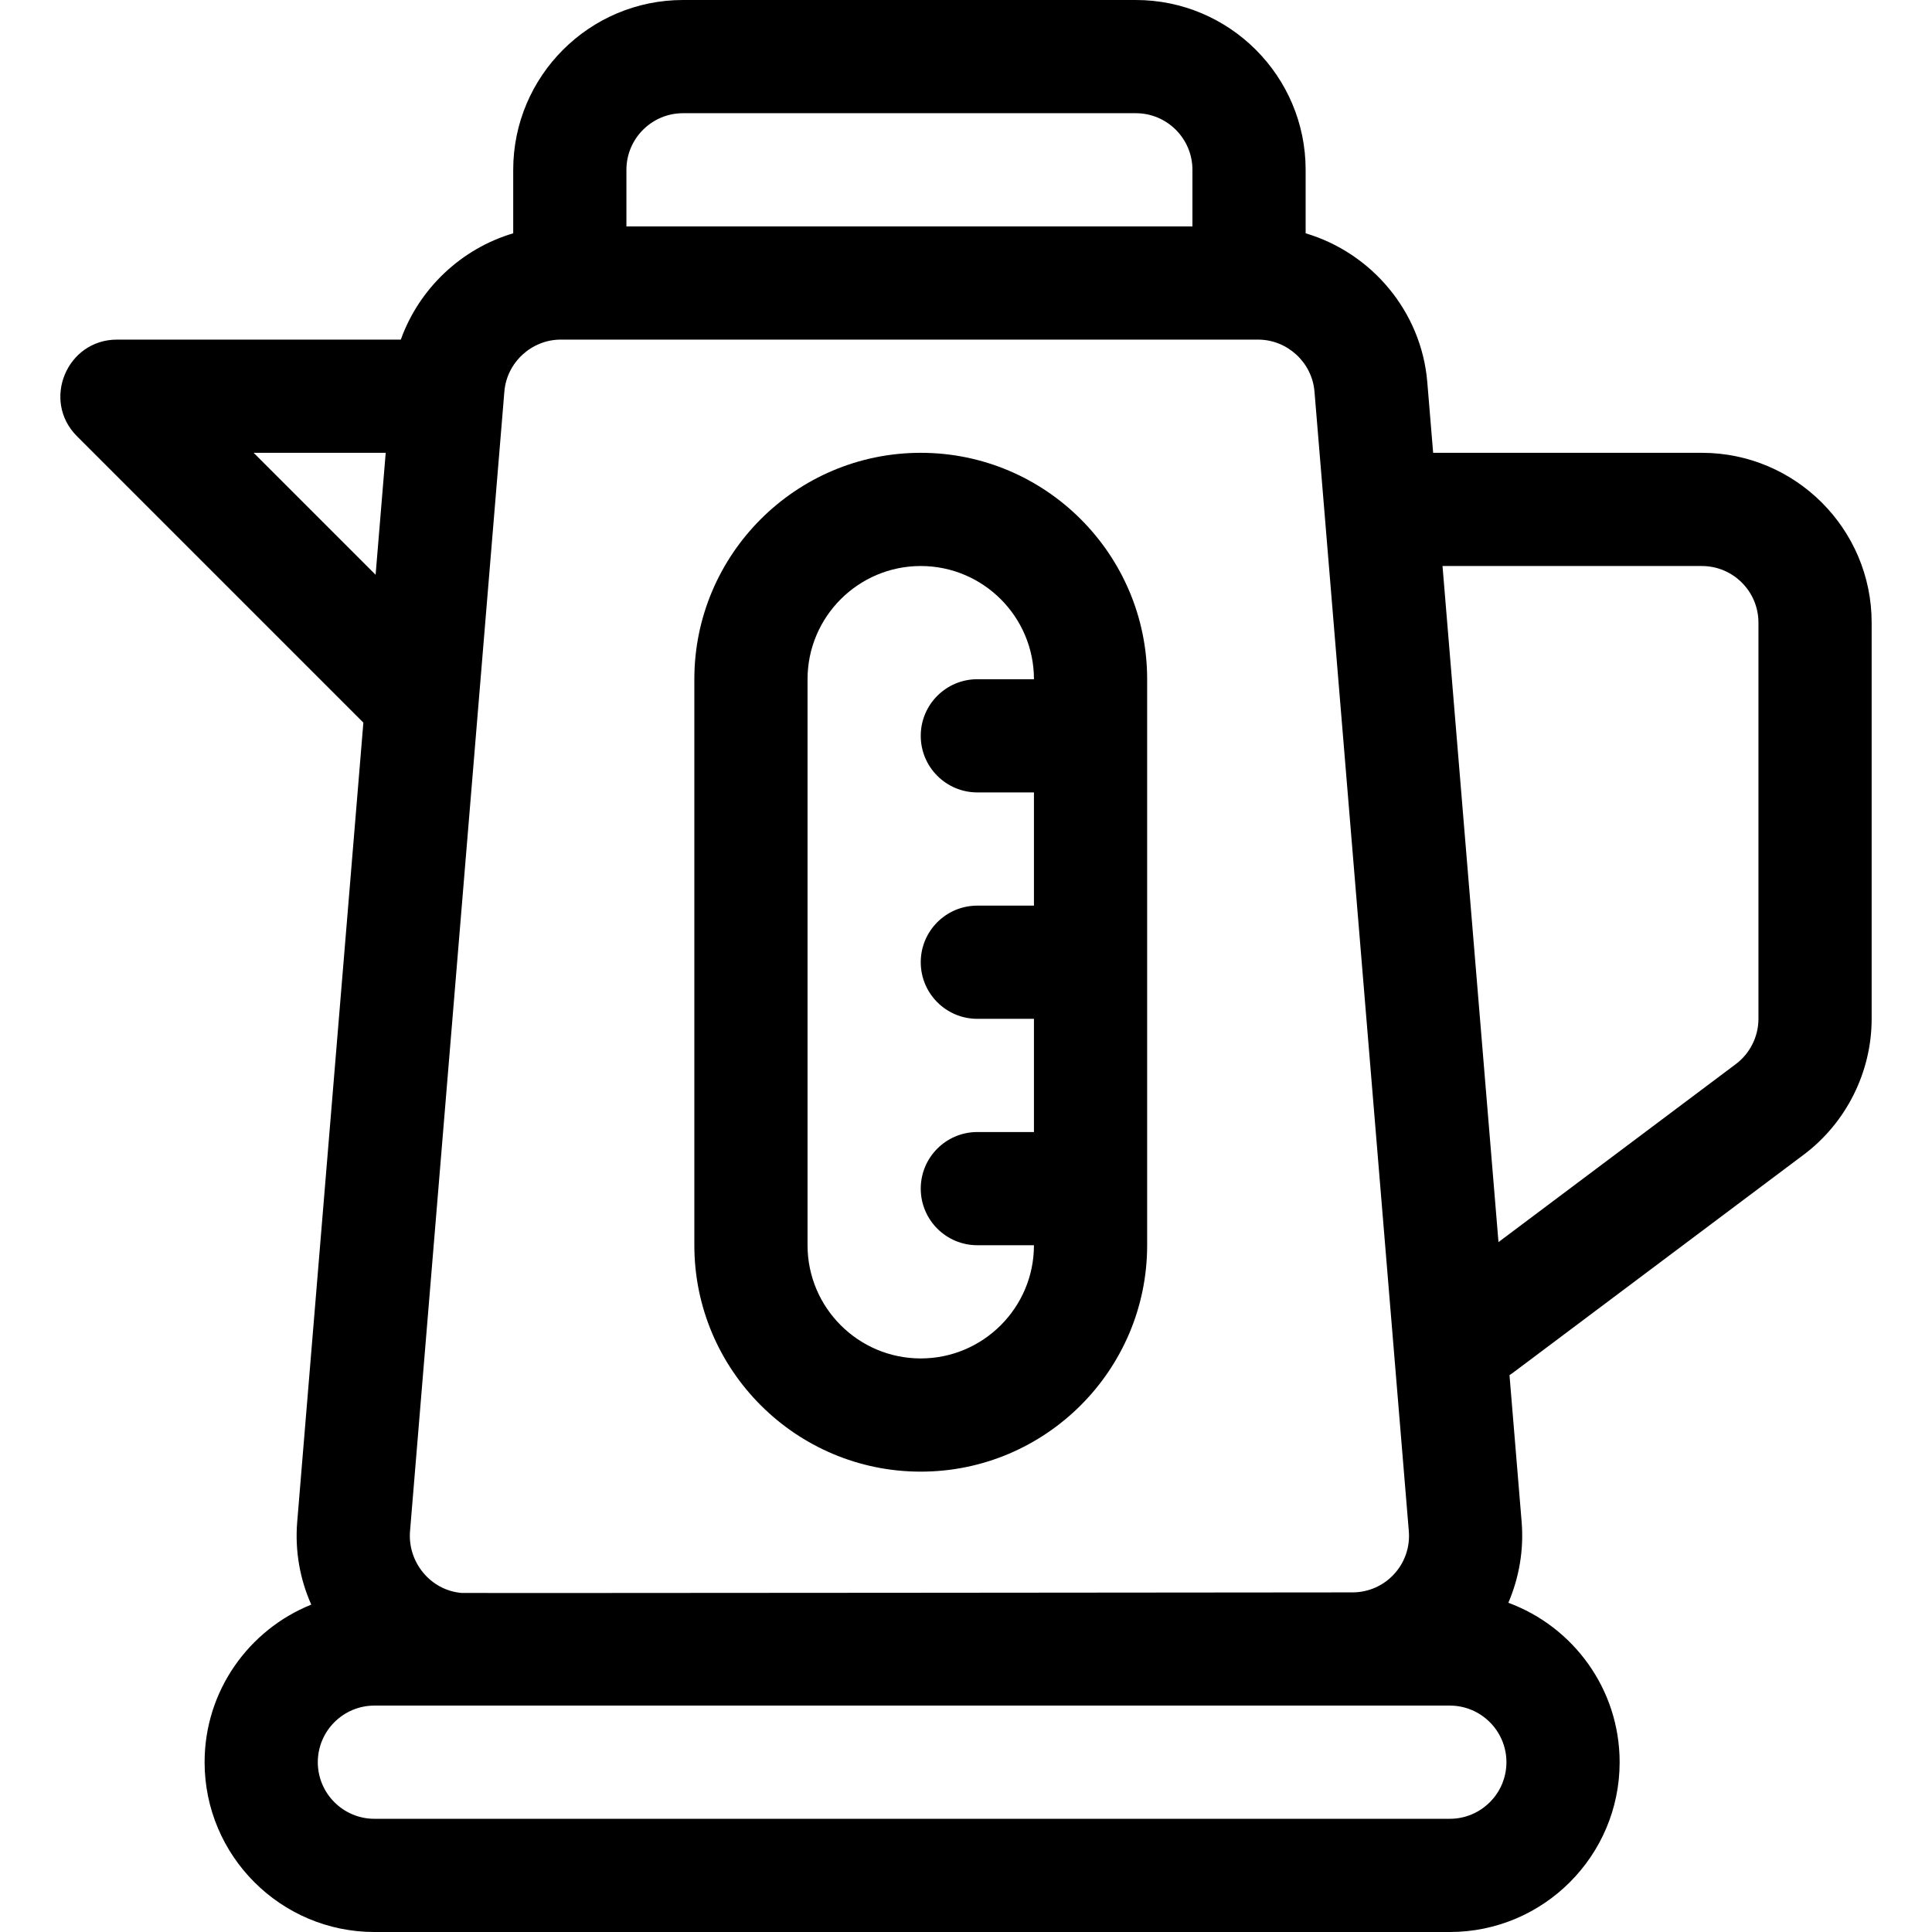 <?xml version="1.0" encoding="UTF-8"?>
<svg xmlns="http://www.w3.org/2000/svg" xmlns:xlink="http://www.w3.org/1999/xlink" version="1.1" id="Capa_1" x="0px" y="0px" viewBox="0 0 512 512" width="512" height="512" style="enable-background:new 0 0 512 512;" xml:space="preserve">
<g>
	<g>
		<path d="M244.007,120c-33.084,0-60,26.916-60,60v150c0,33.084,26.916,60,60,60s60-26.916,60-60V180    C304.007,146.916,277.091,120,244.007,120z M259.007,210h15v30h-15c-8.284,0-15,6.716-15,15s6.716,15,15,15h15v30h-15    c-8.284,0-15,6.716-15,15s6.716,15,15,15h15c0,16.542-13.458,30-30,30s-30-13.458-30-30V180c0-16.542,13.458-30,30-30    s30,13.458,30,30h-15c-8.284,0-15,6.716-15,15S250.723,210,259.007,210z"></path>
	</g>
</g>
<g>
	<g>
		<path d="M451.007,120h-71.209l-1.551-18.736c-1.565-18.797-14.859-34.286-32.24-39.436V45c0-24.813-20.187-45-45-45h-120    c-24.813,0-45,20.187-45,45v16.828C122.254,65.904,111.07,76.458,106.221,90H31.007c-13.302,0-20.051,16.163-10.606,25.606    l75.896,75.896l-17.53,211.761c-0.649,7.79,0.742,15.29,3.721,21.976C65.939,431.895,54.221,448.1,54.221,467    c0,24.813,20.187,45,45,45h285c24.813,0,45-20.187,45-45c0-19.367-12.298-35.915-29.495-42.246    c2.88-6.71,4.138-14.088,3.522-21.482l-3.216-38.848c0.313-0.201,0.624-0.41,0.927-0.637L478.007,306    c11.271-8.454,18-21.912,18-36V165C496.007,140.187,475.821,120,451.007,120z M166.007,45c0-8.271,6.729-15,15-15h120    c8.271,0,15,6.729,15,15v15h-150V45z M108.665,405.746l24.999-301.992C134.306,96.042,140.872,90,148.611,90    c6.609,0,183.633,0,184.793,0c7.739,0,14.305,6.042,14.946,13.746l25.001,302.009c0.731,8.764-6.165,16.245-14.947,16.245    c-1.595,0-235.094,0.231-236.118,0.143C114.09,421.44,107.978,413.978,108.665,405.746z M67.22,120h34.996l-2.676,32.32L67.22,120    z M384.221,482h-285c-8.271,0-15-6.729-15-15s6.729-15,15-15c11.905,0,275.136,0,285,0c8.271,0,15,6.729,15,15    S392.493,482,384.221,482z M466.007,270c0,4.696-2.243,9.182-6,12l-62.893,47.17L382.282,150h68.725c8.271,0,15,6.729,15,15V270z"></path>
	</g>
</g>
<g>
</g>
<g>
</g>
<g>
</g>
<g>
</g>
<g>
</g>
<g>
</g>
<g>
</g>
<g>
</g>
<g>
</g>
<g>
</g>
<g>
</g>
<g>
</g>
<g>
</g>
<g>
</g>
<g>
</g>
</svg>
